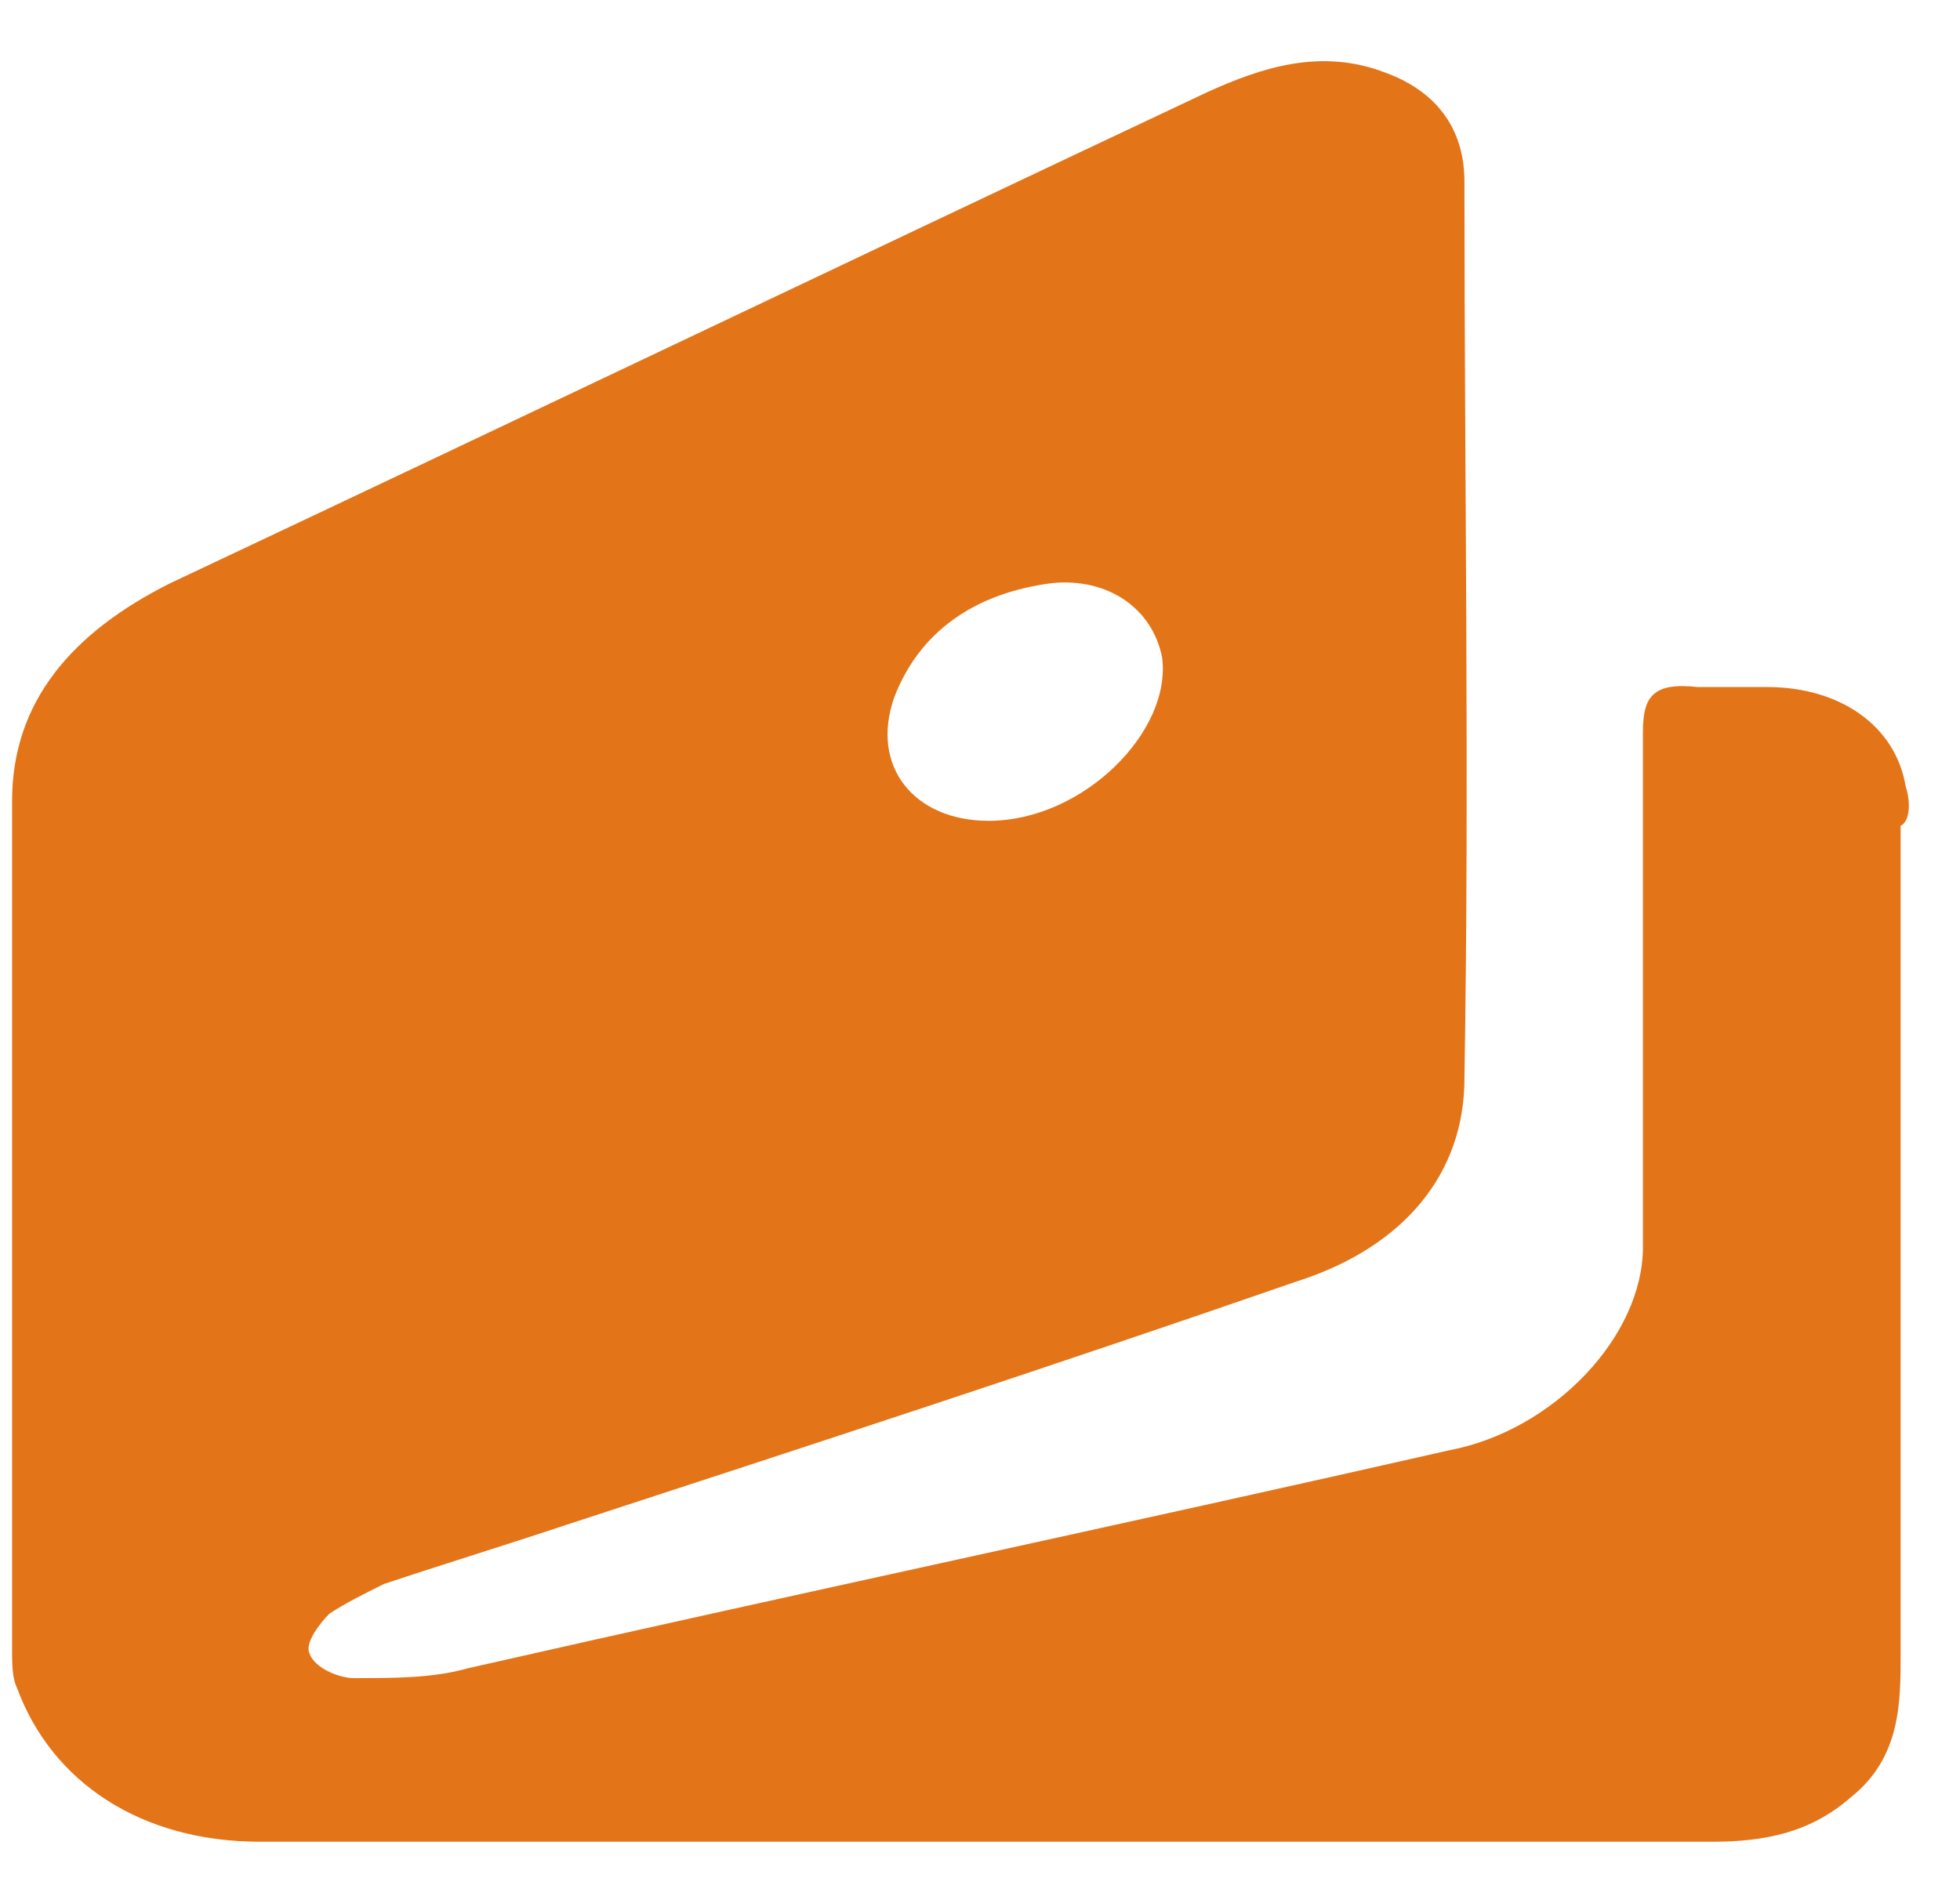 <svg width="31" height="30" viewBox="0 0 31 30" fill="none" xmlns="http://www.w3.org/2000/svg">
<path d="M30.14 12.437C29.983 11.497 29.121 10.869 27.945 10.869C27.553 10.869 27.239 10.869 26.847 10.869C26.142 10.791 25.985 11.026 25.985 11.575C25.985 14.319 25.985 16.985 25.985 19.729C25.985 21.14 24.574 22.629 22.927 22.943C17.753 24.119 12.579 25.216 7.404 26.392C6.855 26.549 6.228 26.549 5.601 26.549C5.366 26.549 4.974 26.392 4.895 26.157C4.817 26 5.052 25.687 5.209 25.53C5.444 25.373 5.758 25.216 6.071 25.06C7.012 24.746 8.031 24.433 8.972 24.119C12.814 22.864 16.655 21.61 20.497 20.277C22.222 19.729 23.162 18.553 23.162 17.063C23.241 12.359 23.162 7.577 23.162 2.873C23.162 2.089 22.77 1.462 21.908 1.148C20.889 0.756 19.948 1.07 19.086 1.462C13.598 4.049 8.188 6.636 2.7 9.223C1.132 10.007 0.191 11.105 0.191 12.673C0.191 17.141 0.191 21.61 0.191 26.079C0.191 26.314 0.191 26.549 0.27 26.706C0.819 28.196 2.23 29.137 4.111 29.137C7.953 29.137 11.794 29.137 15.636 29.137C19.478 29.137 23.241 29.137 27.082 29.137C27.945 29.137 28.65 28.98 29.277 28.431C30.061 27.804 30.061 26.941 30.061 26.157C30.061 21.767 30.061 17.455 30.061 13.065C30.218 12.986 30.218 12.673 30.14 12.437ZM14.146 11.026C14.539 10.007 15.401 9.38 16.655 9.223C17.518 9.145 18.223 9.615 18.38 10.399C18.537 11.575 17.126 12.986 15.636 12.986C14.46 12.986 13.755 12.124 14.146 11.026Z" fill="#E47418"/>
</svg>
